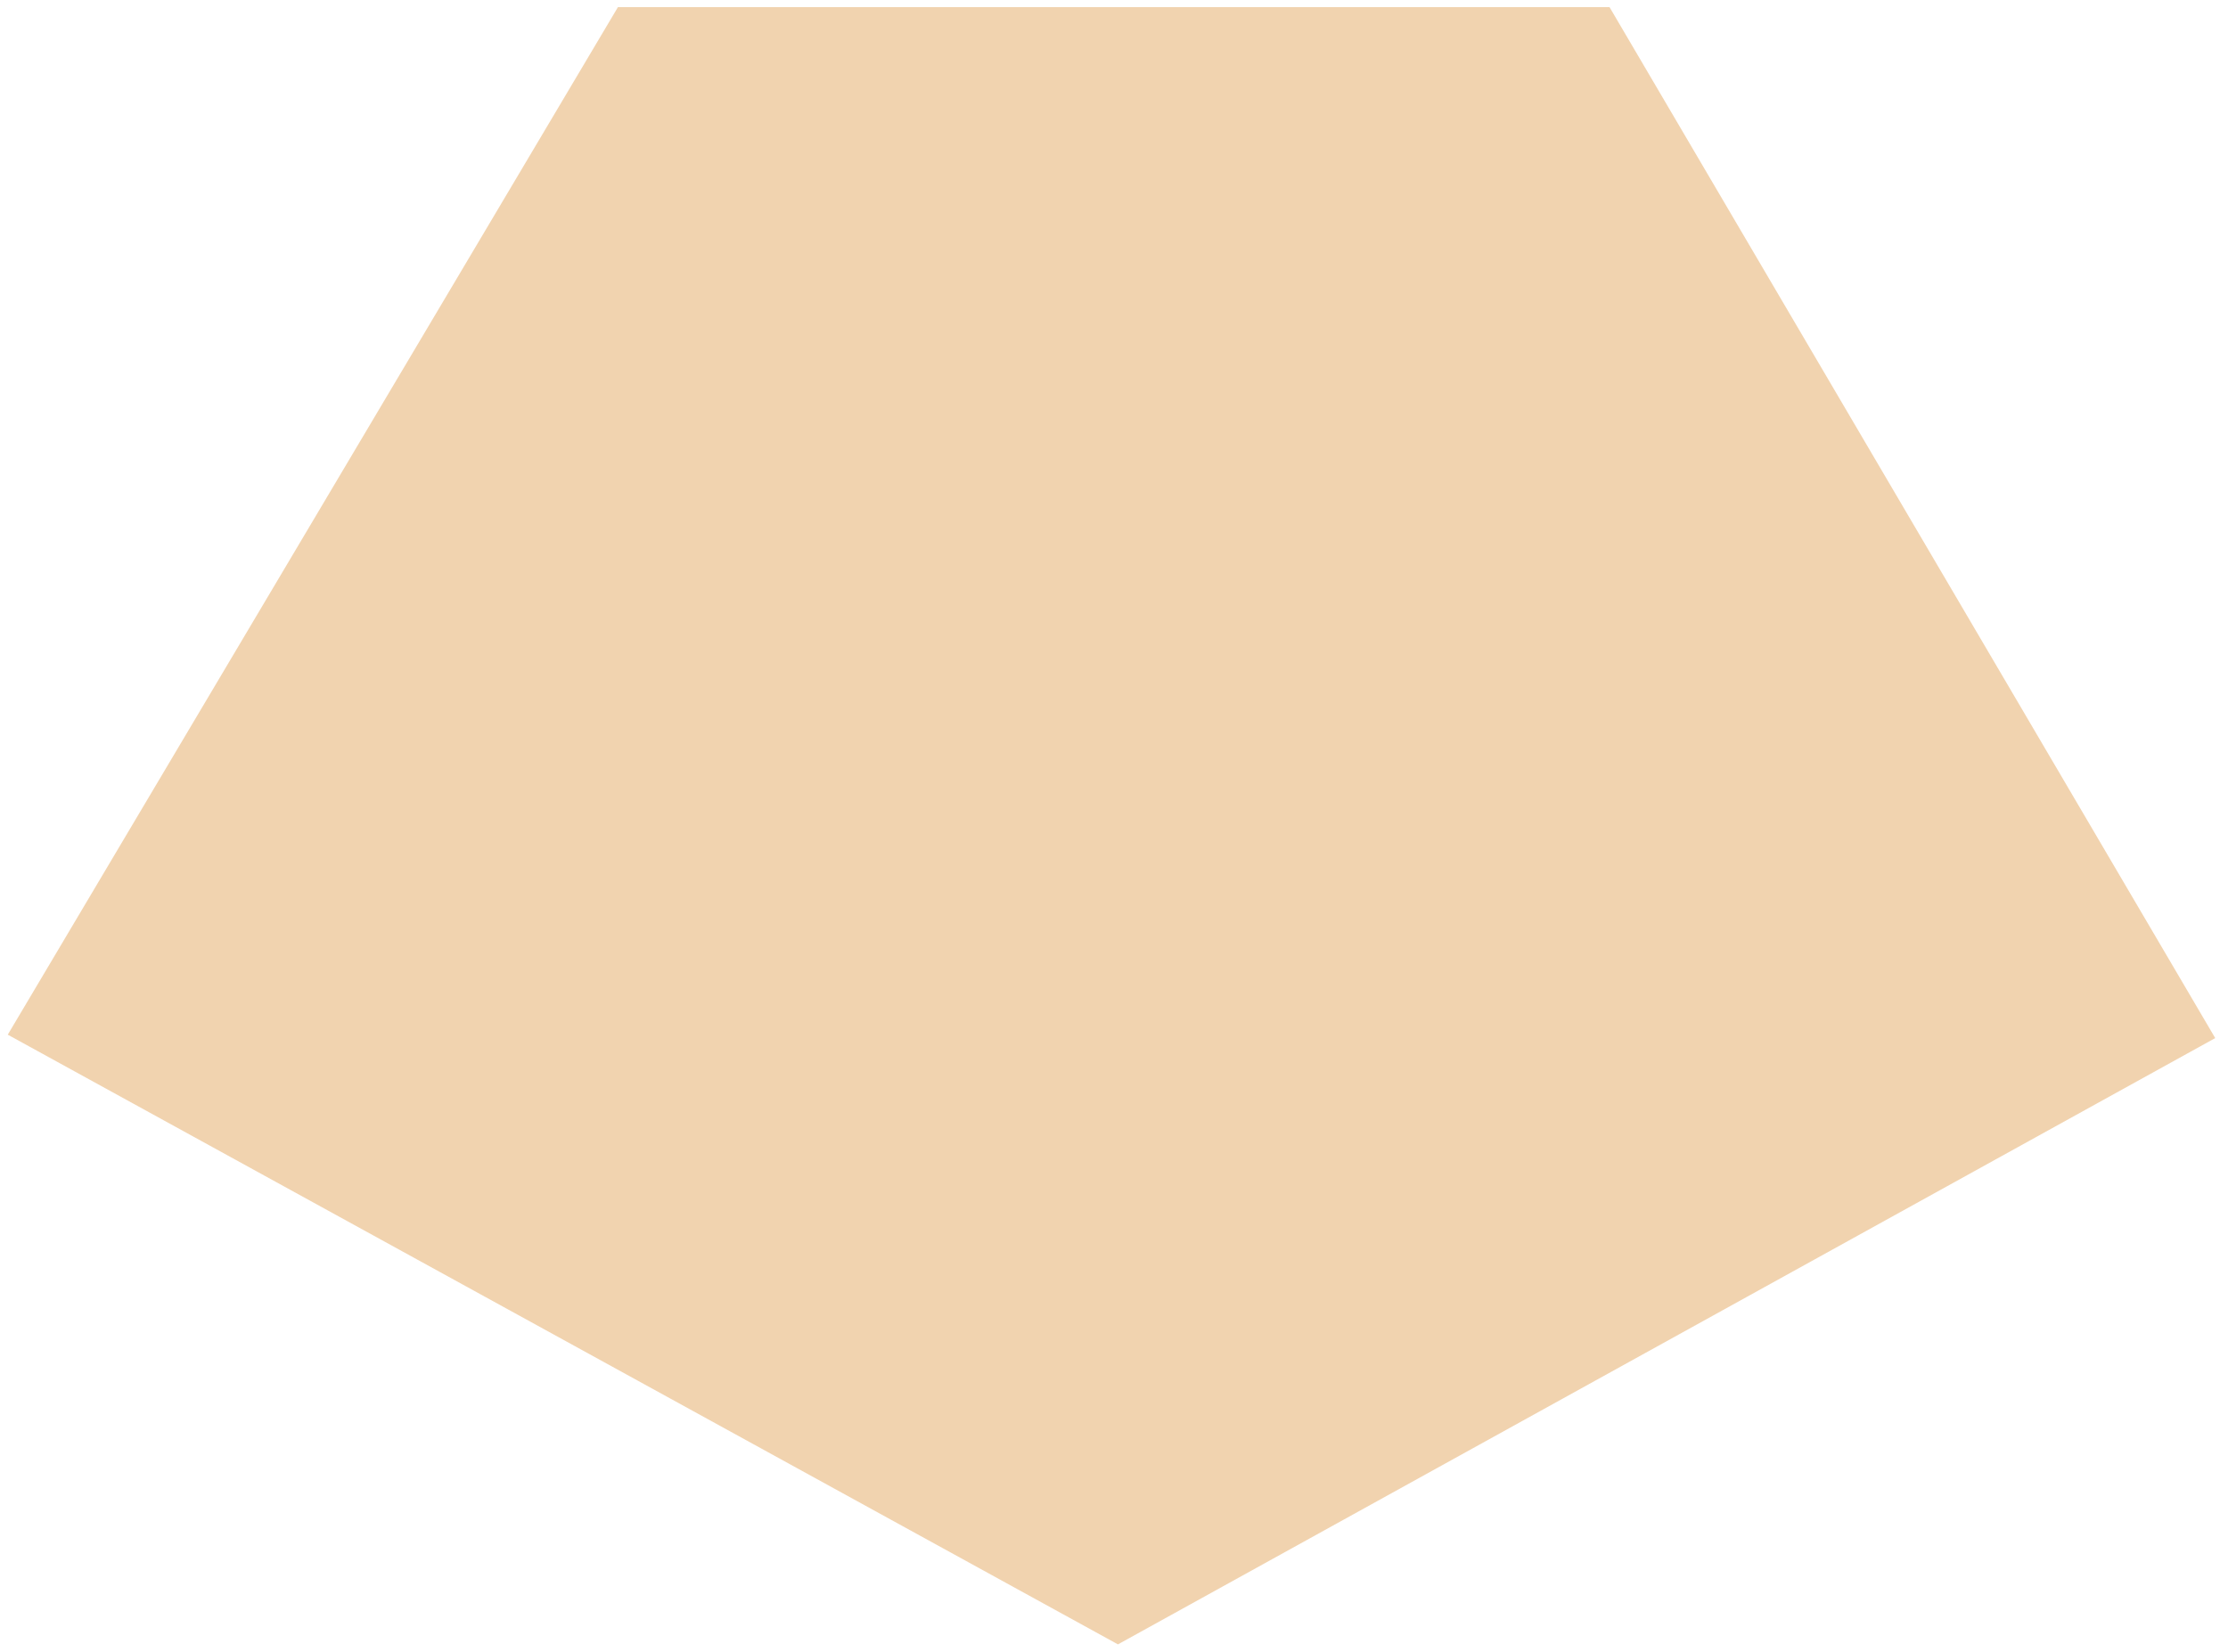 <?xml version="1.0" encoding="UTF-8"?> <svg xmlns="http://www.w3.org/2000/svg" width="147" height="109" viewBox="0 0 147 109" fill="none"> <path d="M106.194 0.469L146.157 68.503L73.76 108.512L0.512 68.278L40.771 0.469H106.194Z" fill="#F1D3AF"></path> </svg> 